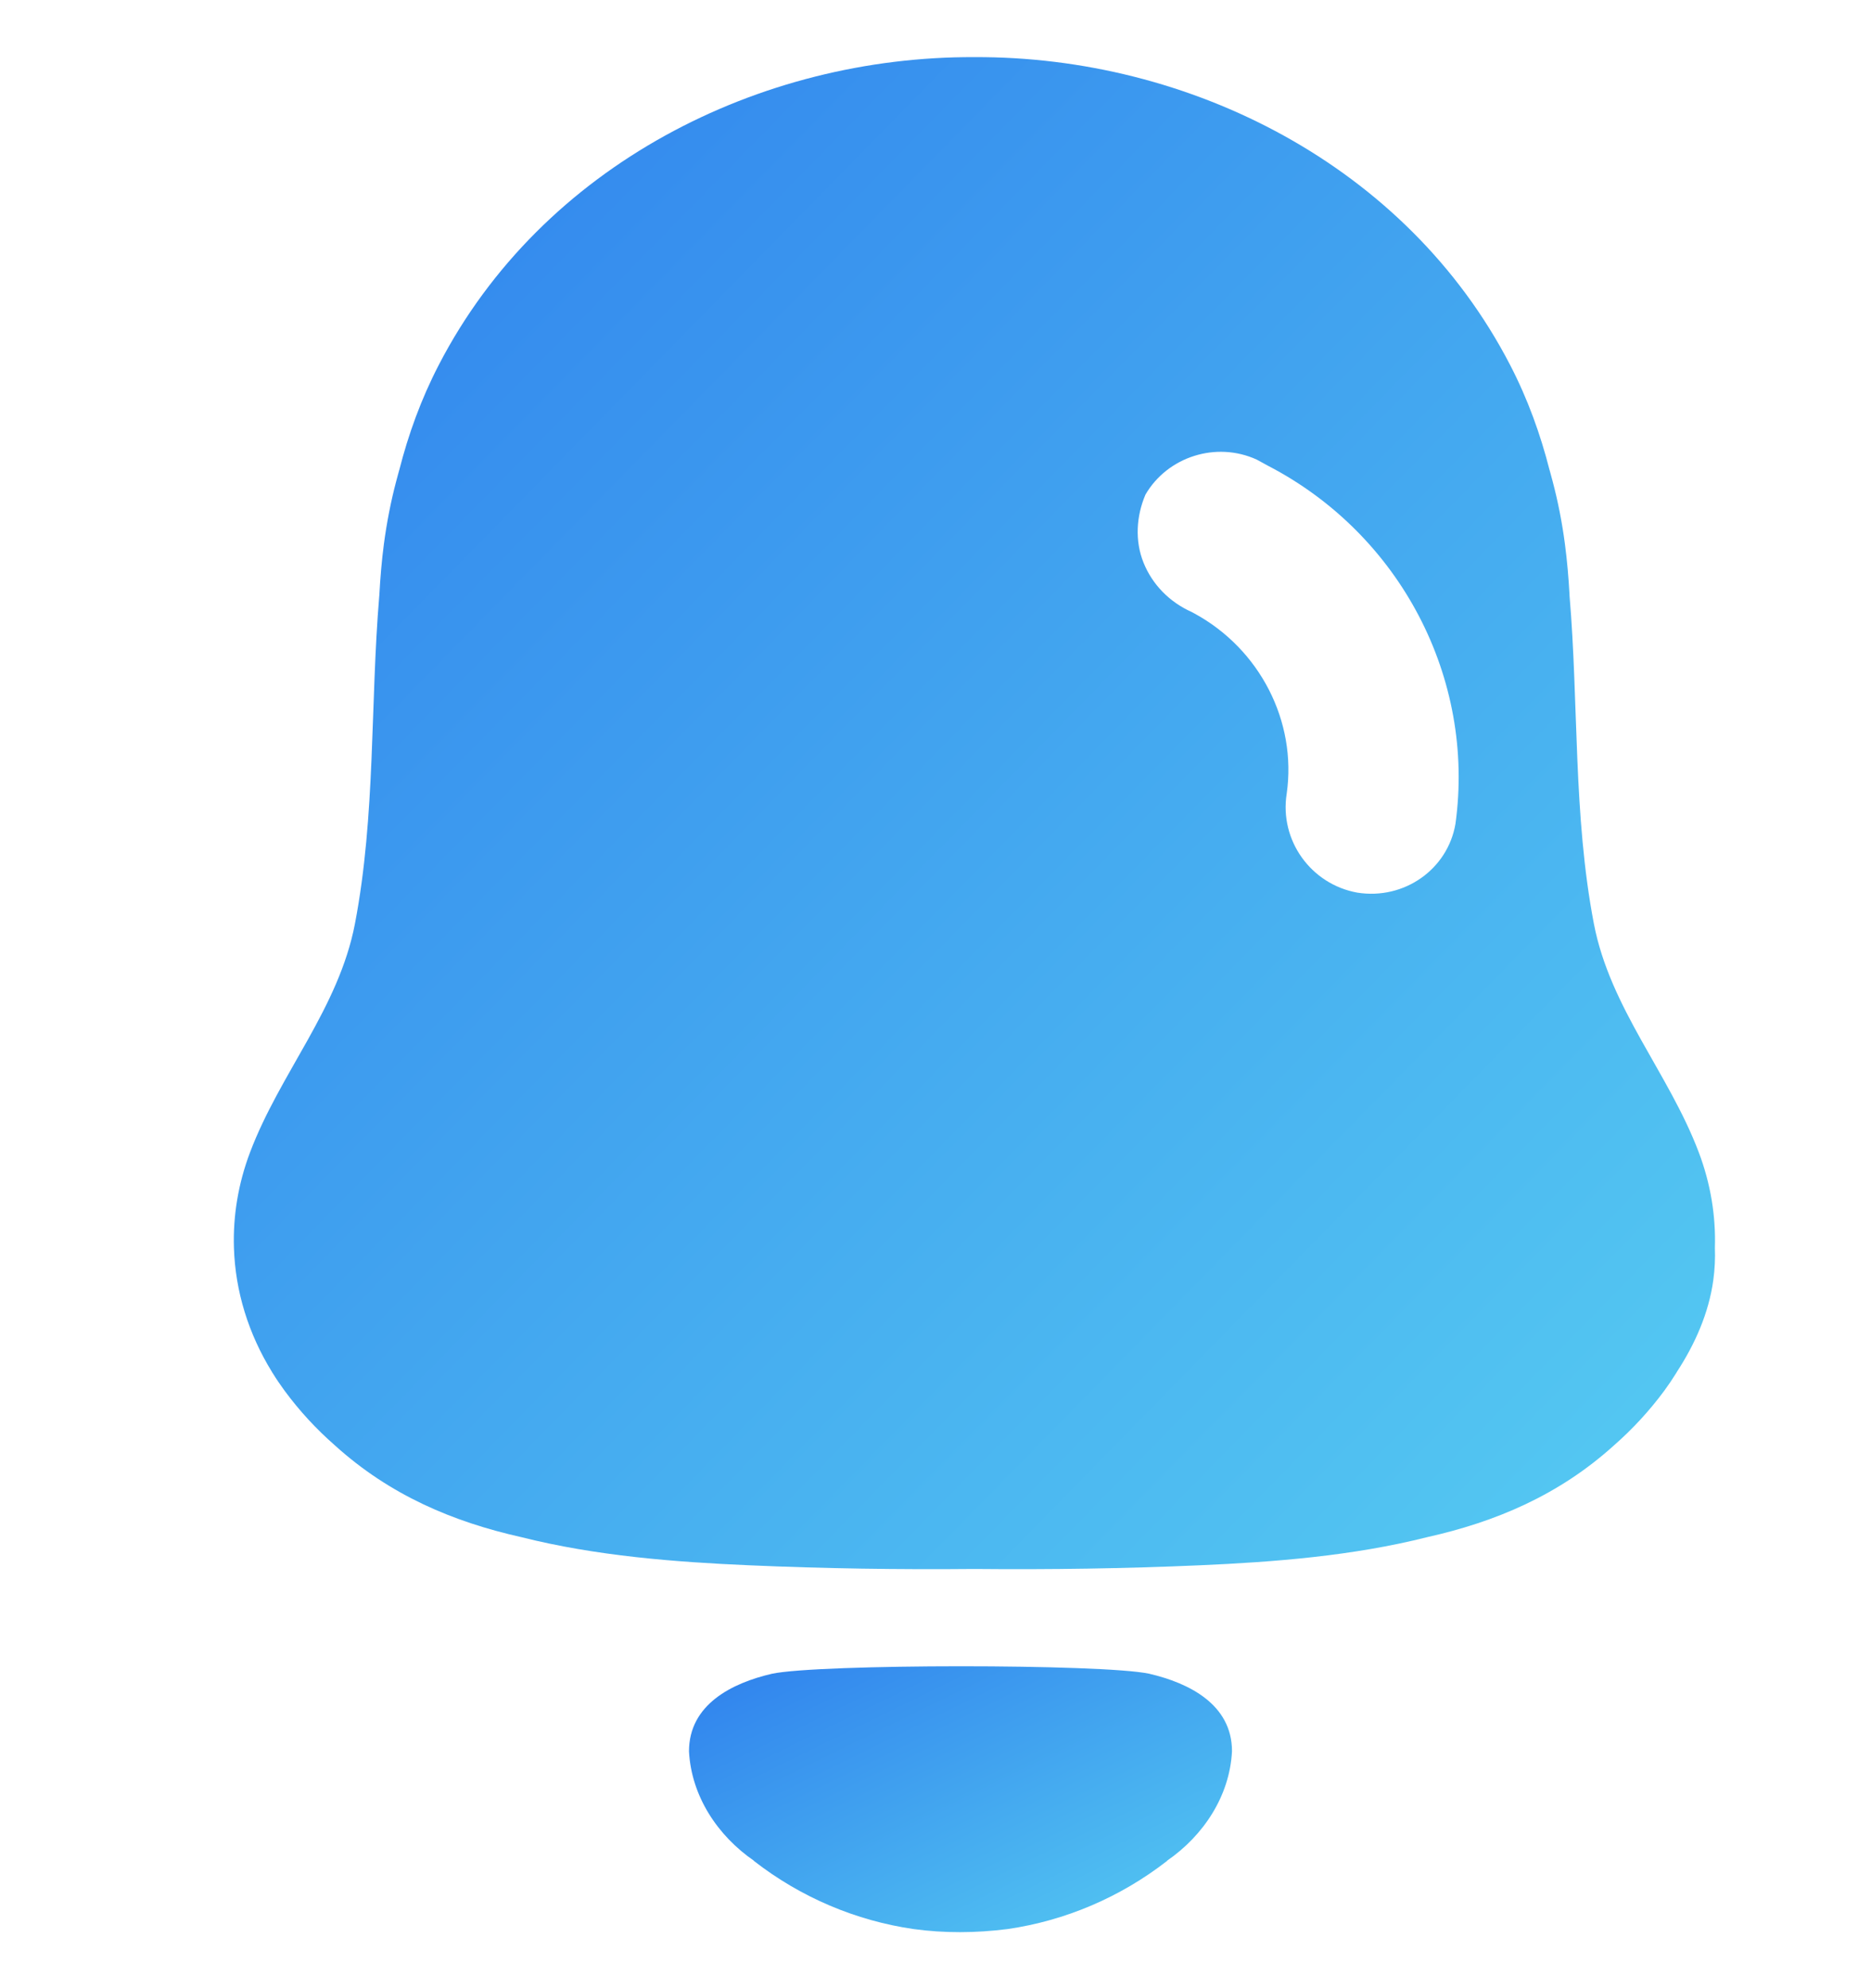 <svg width="32" height="34" viewBox="0 0 32 34" fill="none" xmlns="http://www.w3.org/2000/svg">
<g clip-path="url(#clip0_372_50458)">
<path d="M29.33 21.338C29.347 20.795 29.258 20.244 29.054 19.705C28.542 18.351 27.538 17.243 27.26 15.795C26.905 13.941 27.001 12.04 26.844 10.186C26.844 10.182 26.844 10.178 26.844 10.174C26.828 9.882 26.803 9.591 26.765 9.302C26.717 8.935 26.646 8.575 26.554 8.227C26.538 8.166 26.522 8.106 26.505 8.046C26.504 8.045 26.504 8.042 26.503 8.041C26.347 7.429 26.131 6.826 25.826 6.238C24.055 2.82 20.334 0.961 16.666 0.977C12.998 0.961 9.277 2.819 7.506 6.238C7.201 6.826 6.984 7.429 6.828 8.041C6.827 8.042 6.827 8.044 6.826 8.046C6.81 8.106 6.793 8.166 6.777 8.227C6.685 8.575 6.615 8.935 6.566 9.302C6.528 9.591 6.504 9.882 6.488 10.174C6.488 10.178 6.487 10.182 6.487 10.186C6.331 12.04 6.426 13.941 6.071 15.795C5.794 17.243 4.789 18.351 4.277 19.705C4.073 20.244 3.984 20.795 4.001 21.338C4.024 22.081 4.248 22.808 4.652 23.462C4.655 23.47 4.659 23.476 4.665 23.483C4.727 23.584 4.795 23.684 4.867 23.782C5.125 24.132 5.412 24.441 5.723 24.713C5.723 24.714 5.724 24.715 5.726 24.716C6.668 25.569 7.748 26.025 8.917 26.287C10.195 26.609 11.55 26.713 12.812 26.768C14.092 26.824 15.374 26.843 16.655 26.831H16.676C17.958 26.843 19.239 26.824 20.52 26.768C21.78 26.713 23.134 26.609 24.409 26.287C25.576 26.026 26.656 25.572 27.598 24.723C27.602 24.719 27.605 24.716 27.609 24.713C27.919 24.441 28.206 24.132 28.465 23.782C28.537 23.684 28.604 23.584 28.667 23.483C28.671 23.476 28.676 23.47 28.679 23.462C28.99 22.985 29.225 22.457 29.303 21.891C29.328 21.707 29.337 21.522 29.33 21.338Z" fill="url(#paint0_linear_372_50458)"/>
</g>
<path d="M19.653 28.622C18.856 28.452 13.999 28.453 13.202 28.623C12.521 28.781 11.784 29.147 11.784 29.95C11.824 30.716 12.273 31.392 12.894 31.82L12.892 31.822C13.696 32.448 14.639 32.846 15.626 32.989C16.152 33.061 16.687 33.058 17.232 32.989C18.218 32.846 19.16 32.447 19.964 31.821L19.962 31.819C20.583 31.39 21.032 30.714 21.071 29.948C21.071 29.146 20.334 28.78 19.653 28.622Z" fill="url(#paint1_linear_372_50458)"/>
<g filter="url(#filter0_bd_372_50458)">
<path d="M20.352 5.574C19.654 5.255 18.823 5.527 18.448 6.172C18.29 6.542 18.265 6.964 18.415 7.336C18.564 7.707 18.857 8.01 19.239 8.18L19.289 8.207C20.405 8.816 21.039 10.051 20.864 11.284C20.736 12.085 21.279 12.837 22.072 12.979C22.873 13.106 23.618 12.58 23.75 11.802C24.093 9.313 22.806 6.851 20.542 5.678L20.352 5.574Z" fill="white"/>
</g>
<defs>
<filter id="filter0_bd_372_50458" x="10.696" y="-2.179" width="20.728" height="22.796" filterUnits="userSpaceOnUse" color-interpolation-filters="sRGB">
<feFlood flood-opacity="0" result="BackgroundImageFix"/>
<feGaussianBlur in="BackgroundImageFix" stdDeviation="3.81"/>
<feComposite in2="SourceAlpha" operator="in" result="effect1_backgroundBlur_372_50458"/>
<feColorMatrix in="SourceAlpha" type="matrix" values="0 0 0 0 0 0 0 0 0 0 0 0 0 0 0 0 0 0 127 0" result="hardAlpha"/>
<feOffset dx="1.143" dy="2.286"/>
<feGaussianBlur stdDeviation="1.714"/>
<feColorMatrix type="matrix" values="0 0 0 0 1 0 0 0 0 1 0 0 0 0 1 0 0 0 0.7 0"/>
<feBlend mode="normal" in2="effect1_backgroundBlur_372_50458" result="effect2_dropShadow_372_50458"/>
<feBlend mode="normal" in="SourceGraphic" in2="effect2_dropShadow_372_50458" result="shape"/>
</filter>
<linearGradient id="paint0_linear_372_50458" x1="3.999" y1="0.977" x2="29.852" y2="26.305" gradientUnits="userSpaceOnUse">
<stop stop-color="#2F80ED"/>
<stop offset="1" stop-color="#56CCF2"/>
</linearGradient>
<linearGradient id="paint1_linear_372_50458" x1="11.784" y1="28.496" x2="15.376" y2="35.83" gradientUnits="userSpaceOnUse">
<stop stop-color="#2F80ED"/>
<stop offset="1" stop-color="#56CCF2"/>
</linearGradient>
<clipPath id="clip0_372_50458">
<rect width="25.333" height="26.667" fill="white" transform="translate(4 0.977)"/>
</clipPath>
</defs>
</svg>
